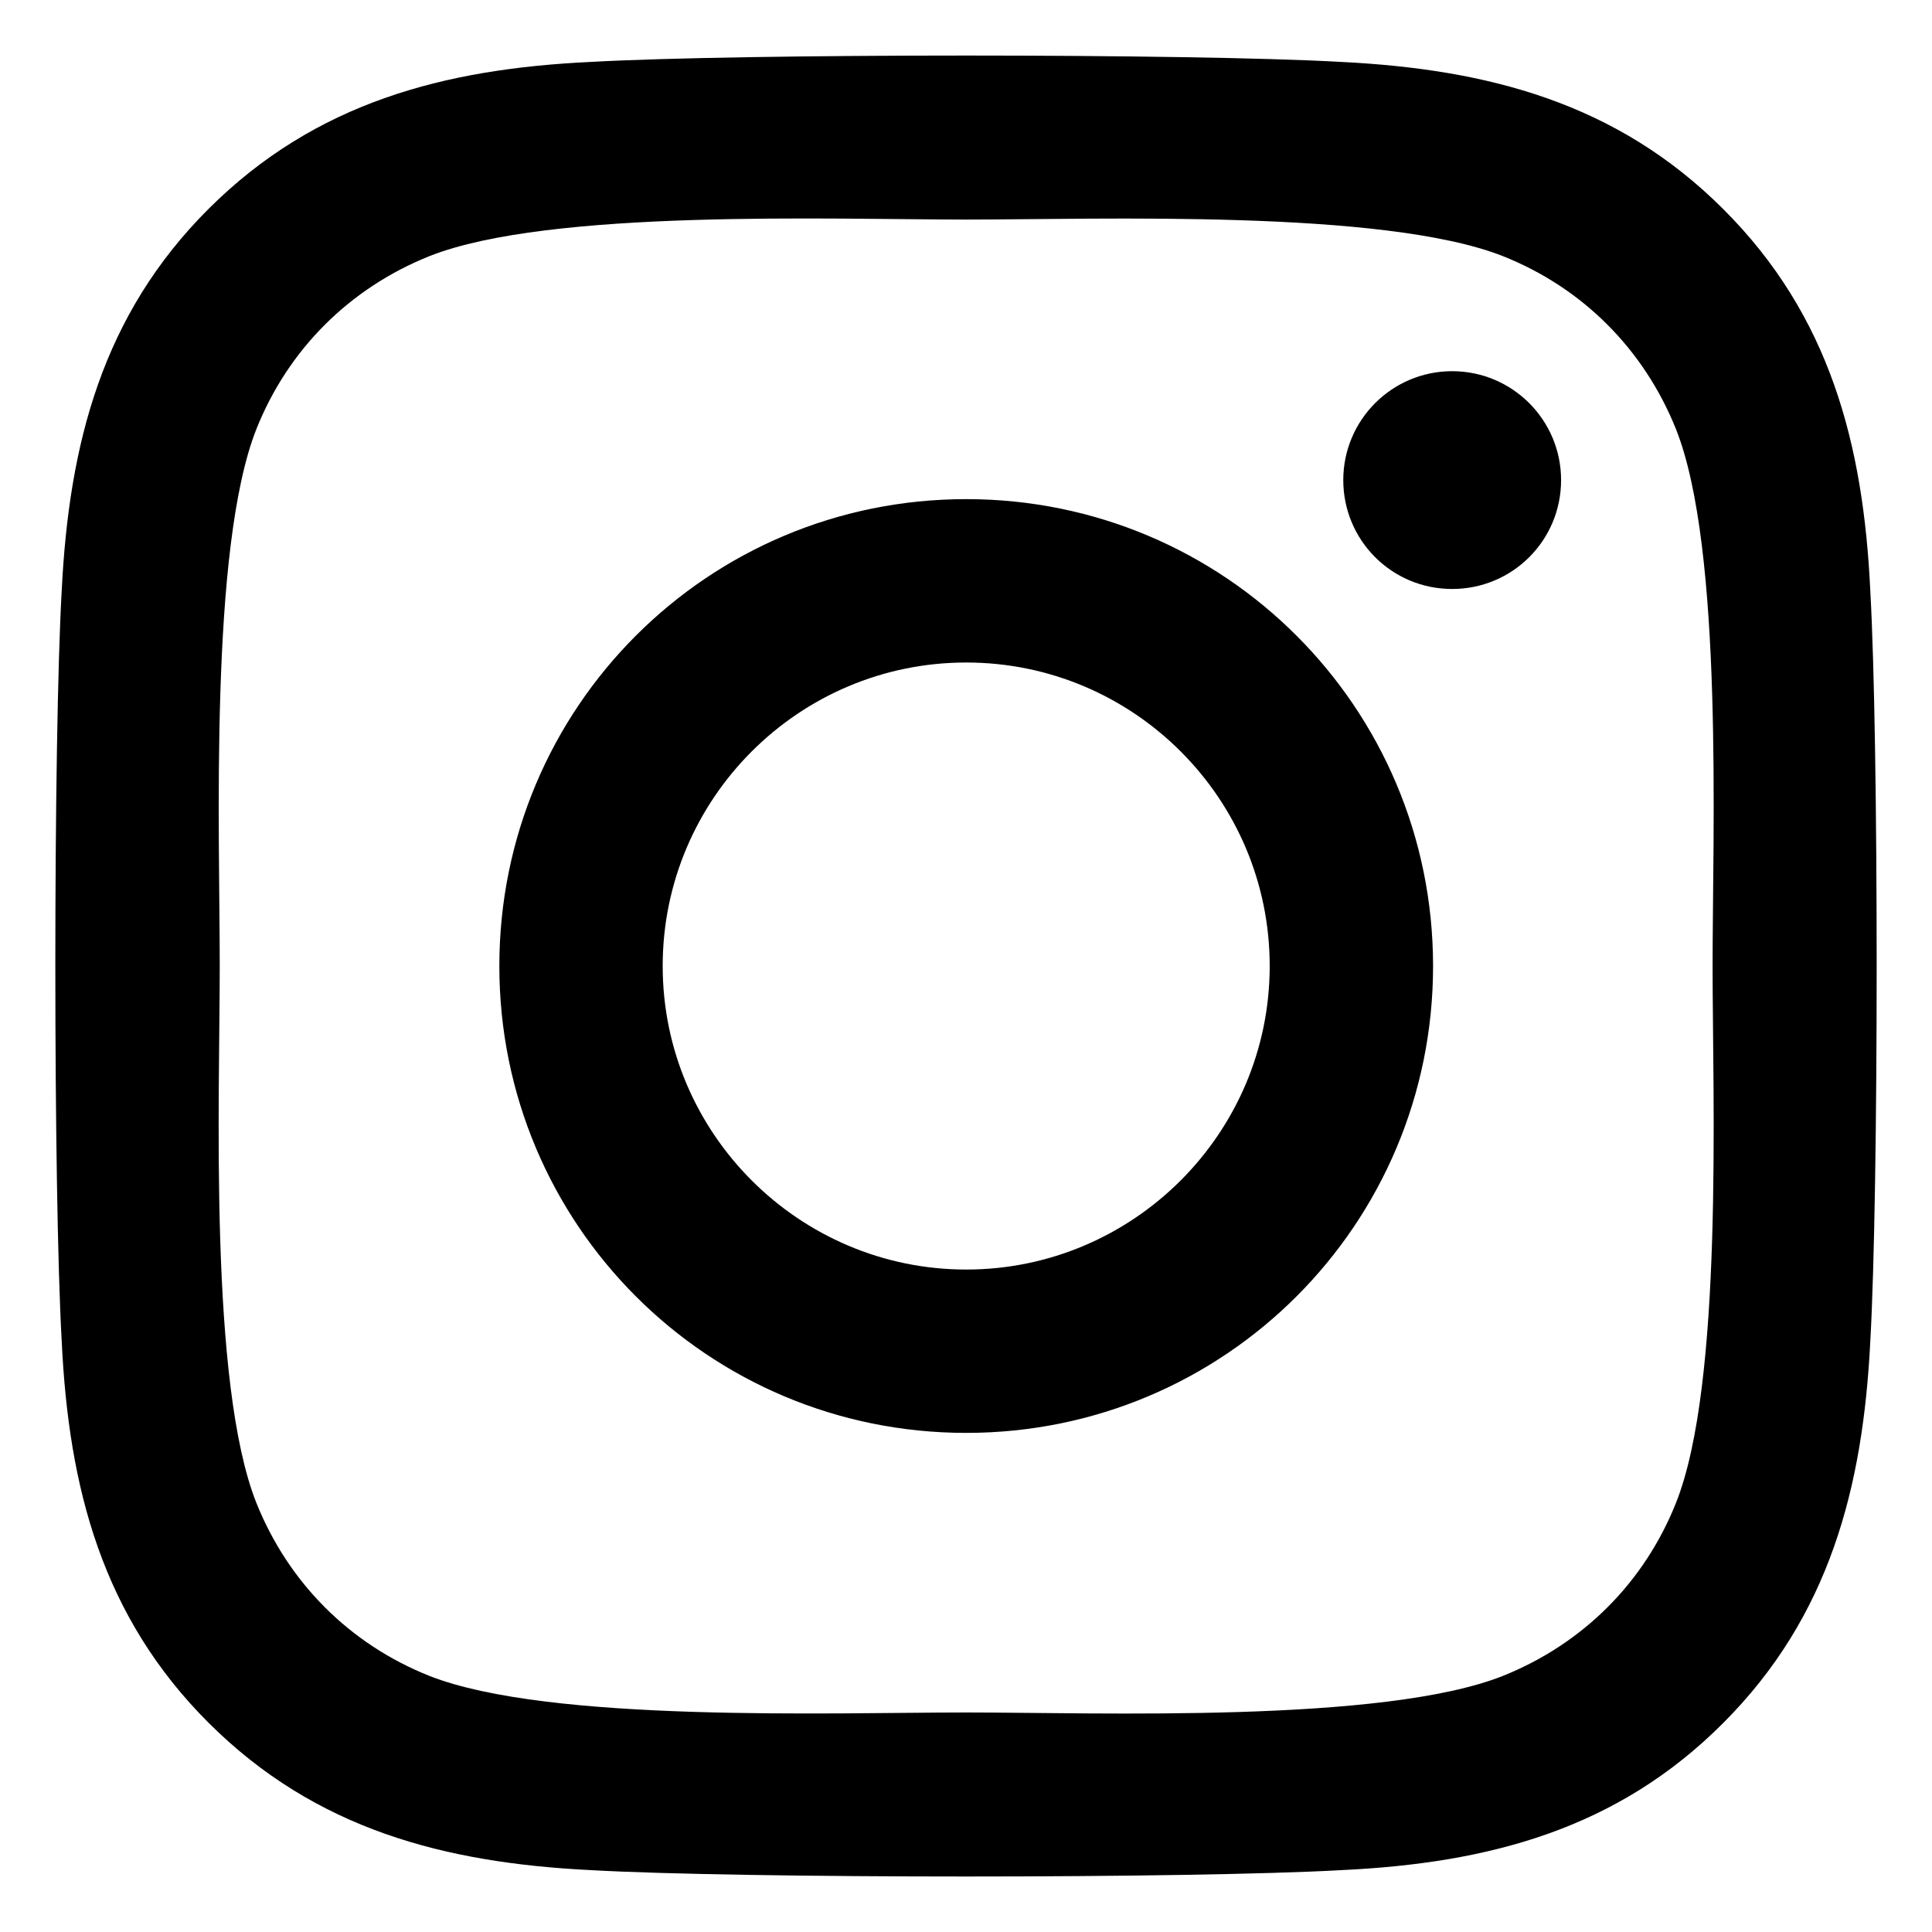 <?xml version="1.0" encoding="utf-8"?>
<!-- Generator: Adobe Illustrator 16.0.0, SVG Export Plug-In . SVG Version: 6.00 Build 0)  -->
<!DOCTYPE svg PUBLIC "-//W3C//DTD SVG 1.1//EN" "http://www.w3.org/Graphics/SVG/1.1/DTD/svg11.dtd">
<svg version="1.1" id="Layer_1" xmlns="http://www.w3.org/2000/svg" xmlns:xlink="http://www.w3.org/1999/xlink" x="0px" y="0px"
	 width="99.211px" height="99.213px" viewBox="0 0 99.211 99.213" enable-background="new 0 0 99.211 99.213" xml:space="preserve">
<path d="M49.616,25.631c-13.27,0-23.974,10.705-23.974,23.976c0,13.271,10.704,23.974,23.974,23.974
	c13.271,0,23.974-10.703,23.974-23.974C73.589,36.336,62.886,25.631,49.616,25.631z M49.616,65.193
	c-8.575,0-15.586-6.989-15.586-15.586c0-8.597,6.99-15.586,15.586-15.586c8.597,0,15.585,6.989,15.585,15.586
	C65.202,58.202,58.192,65.193,49.616,65.193z M80.164,24.653c0,3.108-2.505,5.592-5.593,5.592c-3.108,0-5.592-2.504-5.592-5.592
	s2.504-5.592,5.592-5.592S80.164,21.565,80.164,24.653z M96.042,30.327c-0.354-7.49-2.064-14.125-7.554-19.592
	c-5.467-5.467-12.104-7.179-19.592-7.554c-7.722-0.438-30.859-0.438-38.581,0c-7.47,0.354-14.105,2.065-19.592,7.532
	c-5.488,5.468-7.178,12.104-7.553,19.593c-0.438,7.721-0.438,30.859,0,38.581c0.354,7.491,2.065,14.125,7.553,19.593
	c5.487,5.467,12.102,7.178,19.592,7.553c7.72,0.438,30.859,0.438,38.581,0c7.489-0.354,14.125-2.064,19.592-7.553
	c5.468-5.468,7.179-12.104,7.554-19.593C96.479,61.165,96.479,38.047,96.042,30.327L96.042,30.327z M86.067,77.169
	c-1.627,4.09-4.776,7.24-8.89,8.891c-6.153,2.439-20.76,1.878-27.563,1.878c-6.802,0-21.428,0.542-27.563-1.878
	c-4.09-1.628-7.24-4.778-8.889-8.891c-2.441-6.154-1.878-20.76-1.878-27.563c0-6.803-0.542-21.429,1.878-27.563
	c1.627-4.09,4.778-7.24,8.889-8.89c6.155-2.44,20.761-1.878,27.563-1.878c6.803,0,21.43-0.542,27.563,1.878
	c4.091,1.627,7.24,4.777,8.89,8.89c2.44,6.153,1.877,20.761,1.877,27.563C87.944,56.409,88.507,71.034,86.067,77.169z"/>
</svg>
